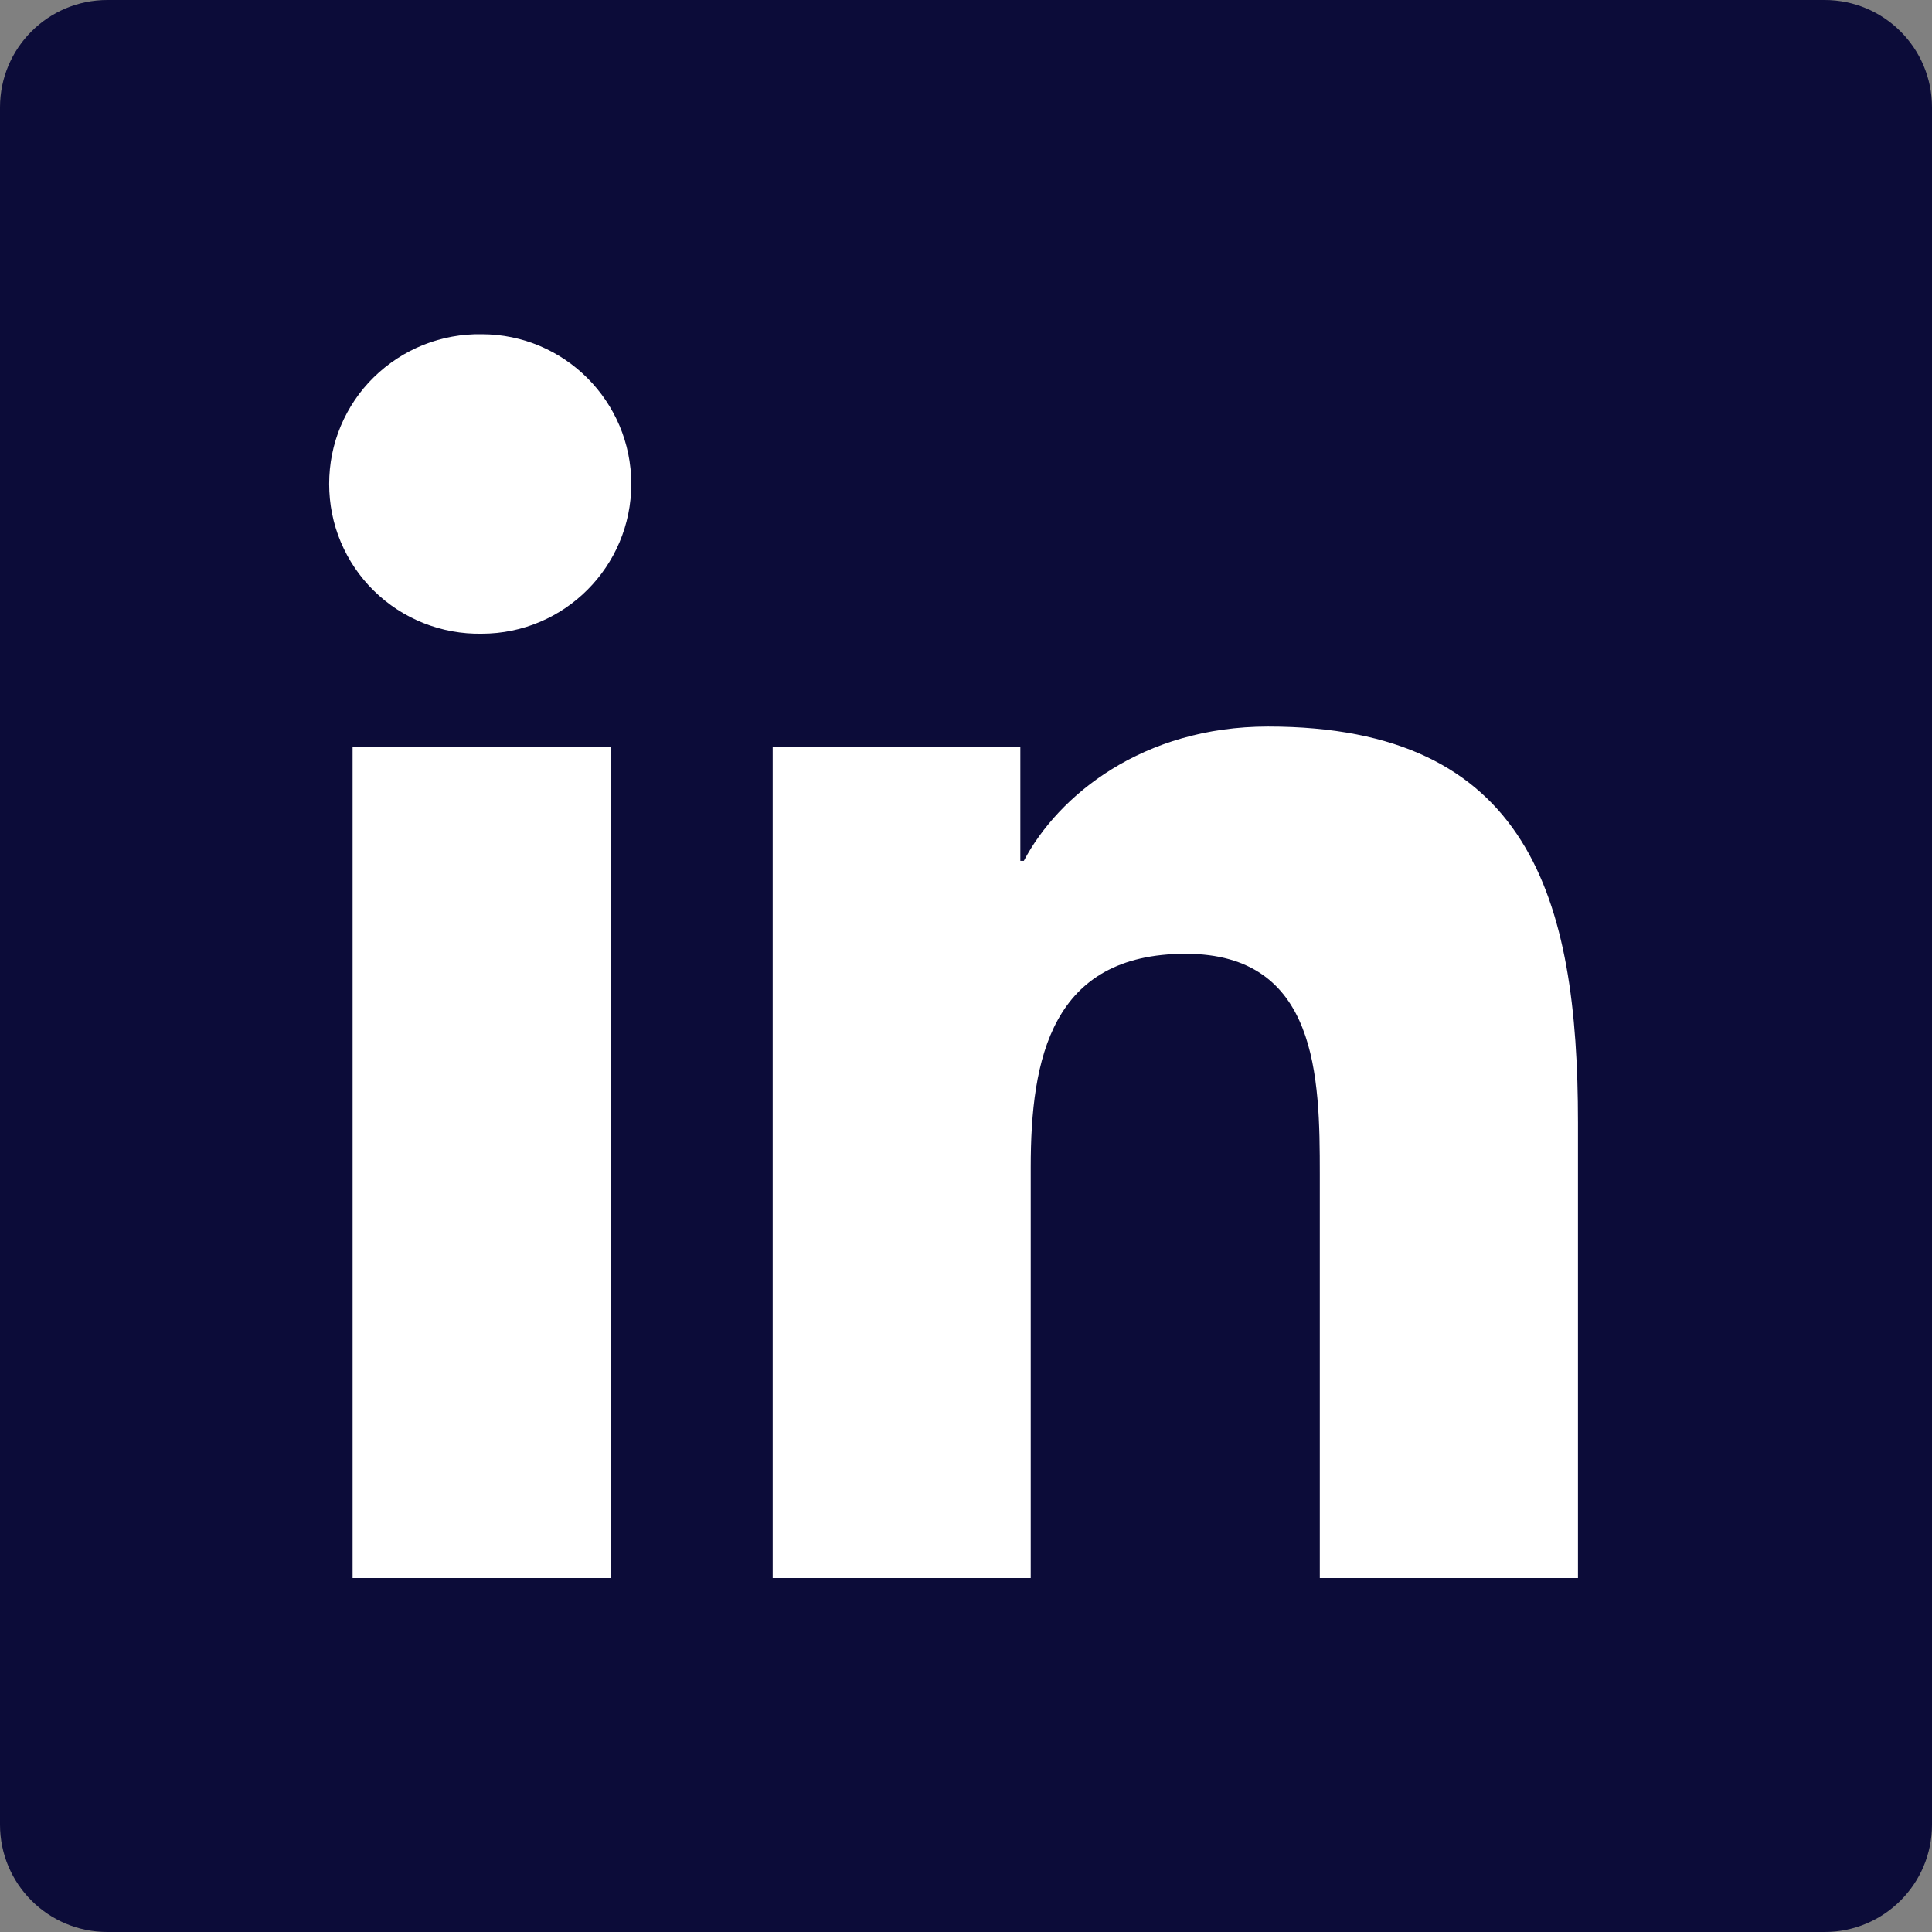 <?xml version="1.0" encoding="UTF-8"?><svg width="16" height="16" viewBox="0 0 16 16" fill="none" xmlns="http://www.w3.org/2000/svg">
<rect x="0" y="0" width="16" height="16" fill="#808080" stroke="none"/>
<g clip-path="url(#clip0_1581_2435)">
<path d="M15.111 0H0.889C0.398 0 0 0.398 0 0.889V15.111C0 15.602 0.398 16 0.889 16H15.111C15.602 16 16 15.602 16 15.111V0.889C16 0.398 15.602 0 15.111 0Z" fill="#0C0C39"/>
<path fill-rule="evenodd" clip-rule="evenodd" d="M2.92 6.189H5.058V13.069H2.92V6.189ZM3.989 2.768C4.673 2.768 5.228 3.324 5.228 4.008C5.228 4.692 4.673 5.248 3.989 5.248C3.824 5.251 3.661 5.221 3.507 5.16C3.354 5.099 3.215 5.009 3.097 4.893C2.979 4.778 2.886 4.64 2.822 4.488C2.758 4.336 2.726 4.173 2.726 4.008C2.726 3.843 2.758 3.68 2.822 3.528C2.886 3.376 2.979 3.238 3.097 3.123C3.215 3.008 3.354 2.917 3.507 2.856C3.661 2.795 3.824 2.765 3.989 2.768ZM6.399 6.188H8.45V7.129H8.479C8.764 6.588 9.462 6.017 10.502 6.017C12.668 6.017 13.068 7.443 13.068 9.295V13.069H10.93V9.723C10.93 8.925 10.916 7.899 9.819 7.899C8.707 7.899 8.536 8.768 8.536 9.665V13.069H6.399V6.189L6.399 6.188Z" fill="white"/>
</g>
<defs>
<clipPath id="clip0_1581_2435">
<rect width="16" height="16" fill="white"/>
</clipPath>
</defs>
</svg>
